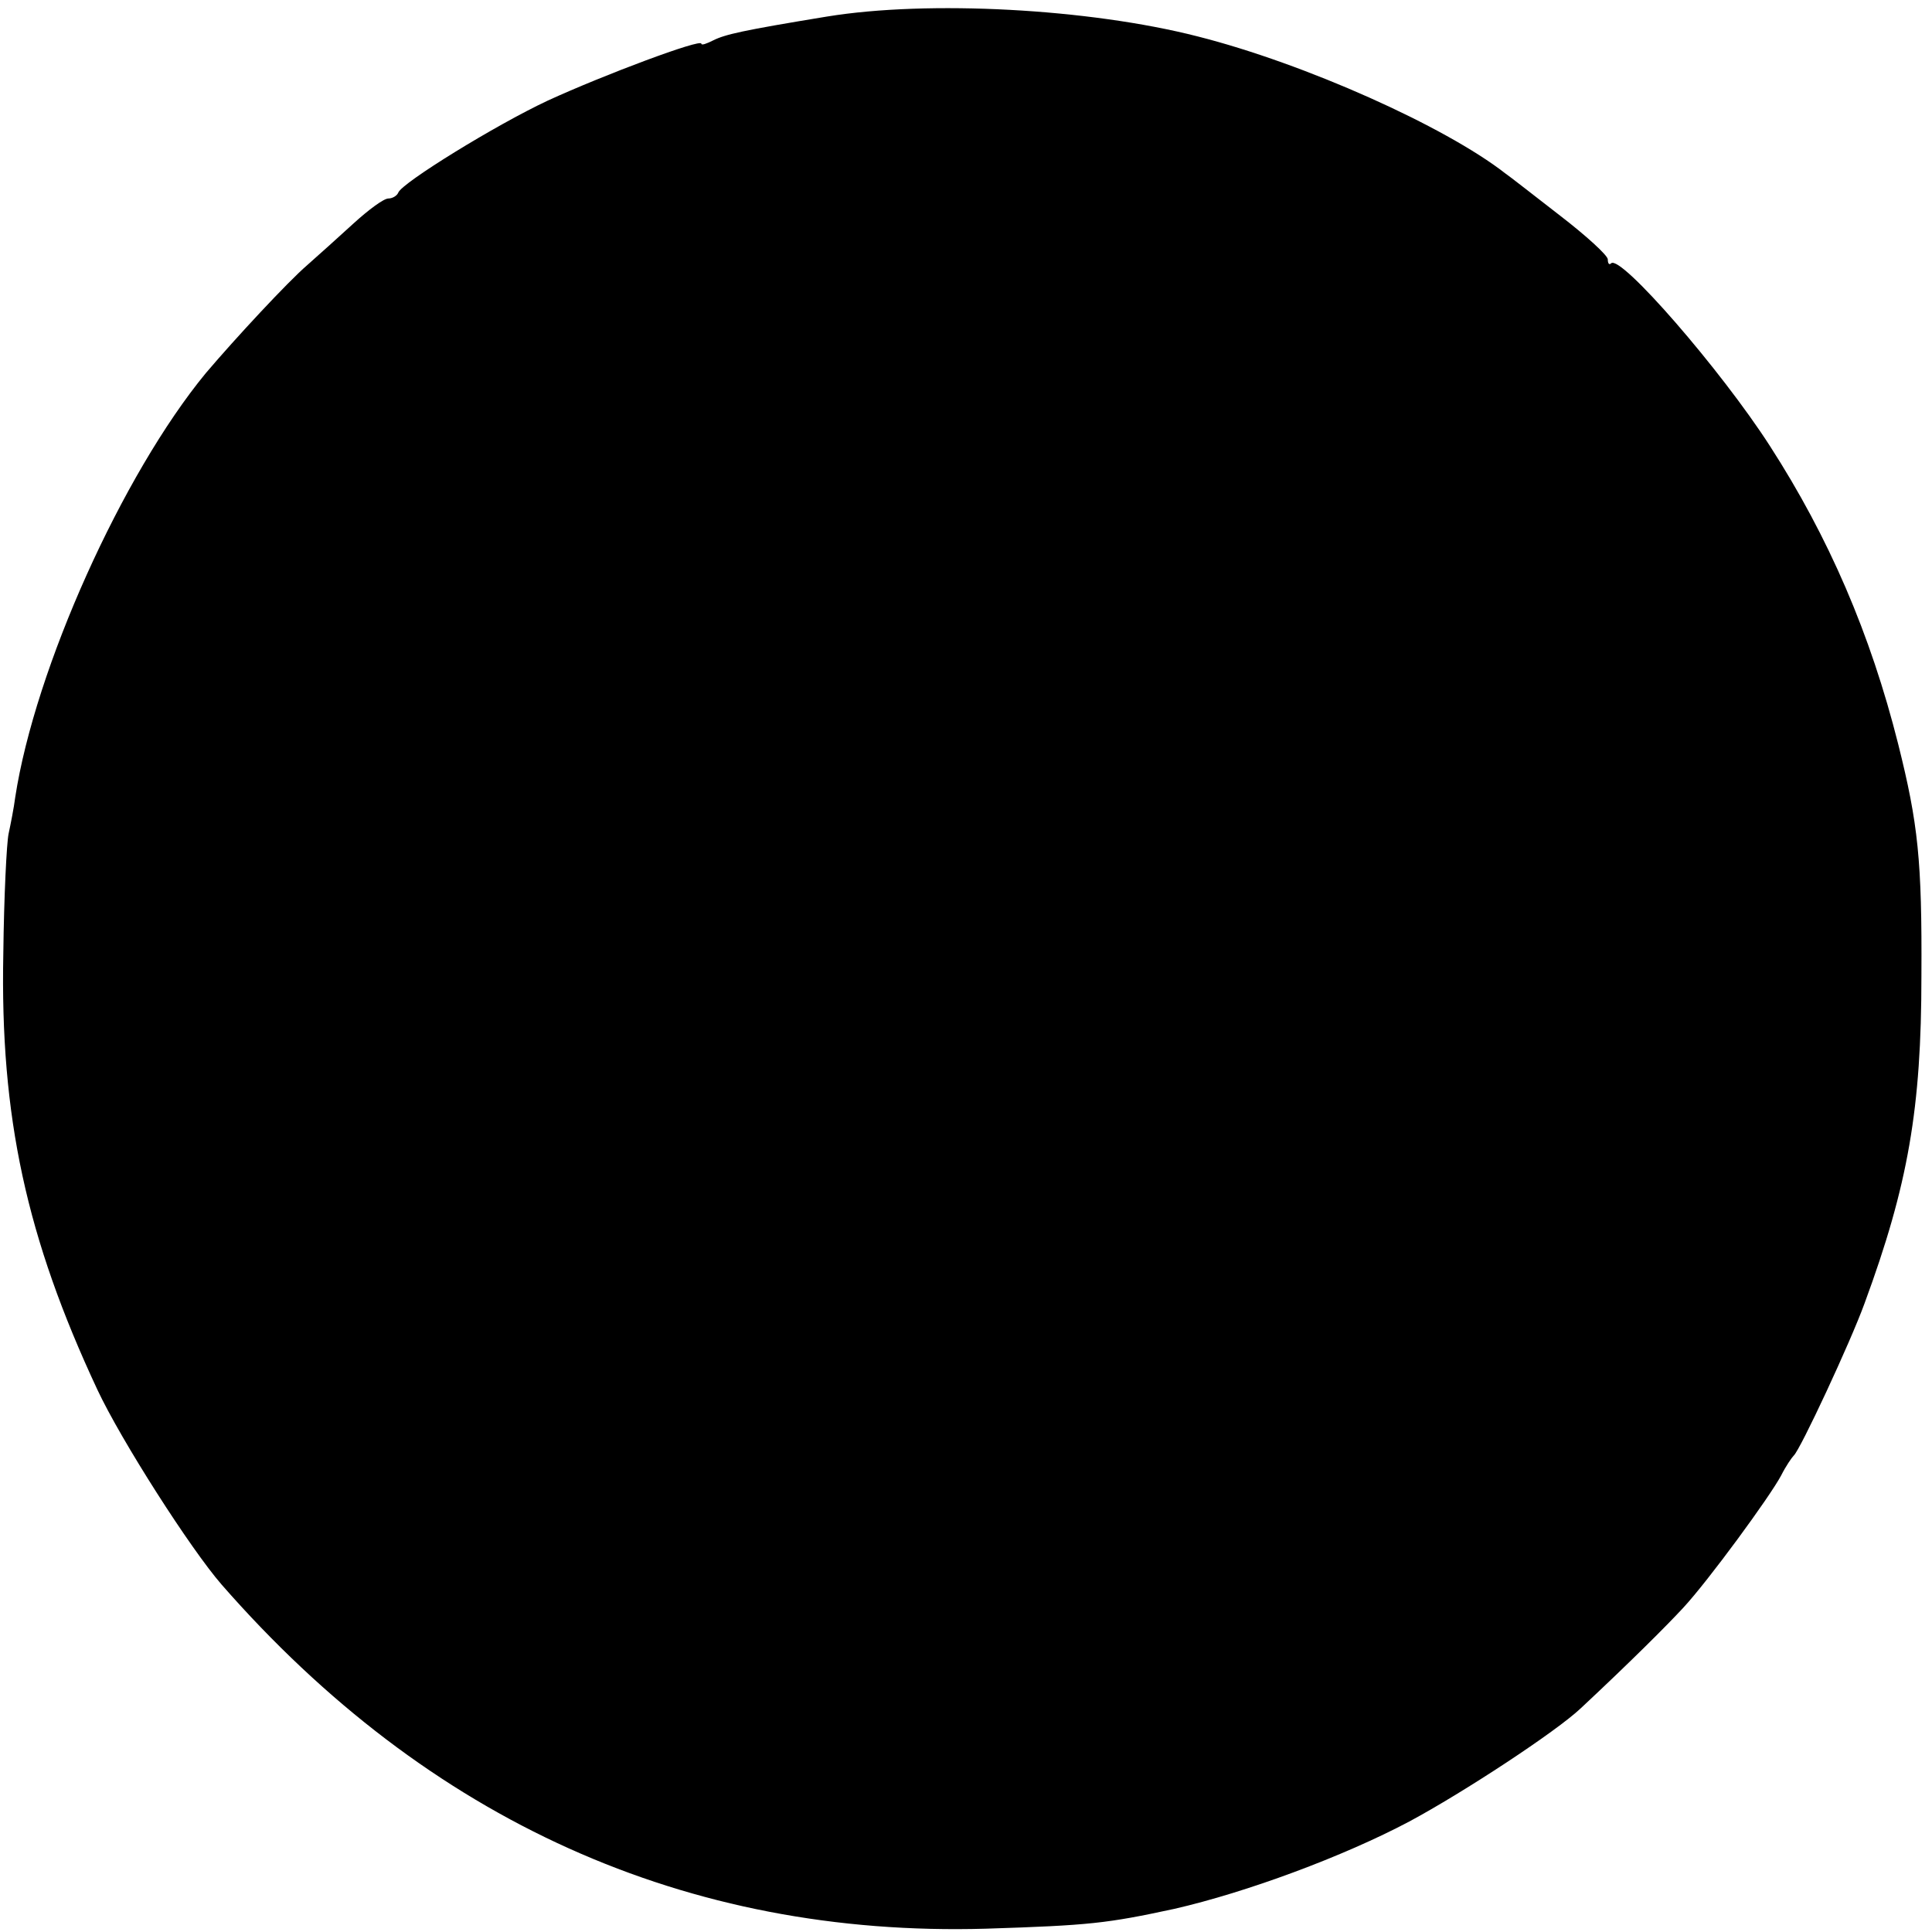 <?xml version="1.0" standalone="no"?>
<!DOCTYPE svg PUBLIC "-//W3C//DTD SVG 20010904//EN"
 "http://www.w3.org/TR/2001/REC-SVG-20010904/DTD/svg10.dtd">
<svg version="1.0" xmlns="http://www.w3.org/2000/svg"
 width="292pt" height="292pt" viewBox="0 0 292 292"
 preserveAspectRatio="xMidYMid meet">
<g transform="translate(0,292) scale(0.1,-0.1)"
fill="#000000" stroke="none">
<path d="M1250 2895 c-128 -21 -154 -27 -172 -36 -10 -5 -18 -8 -18 -5 0 8
-147 -47 -232 -86 -79 -37 -220 -124 -226 -139 -2 -5 -9 -9 -15 -9 -7 0 -30
-17 -53 -38 -22 -20 -54 -49 -70 -63 -29 -25 -108 -110 -153 -163 -126 -153
-258 -446 -288 -641 -2 -16 -7 -41 -10 -55 -3 -14 -7 -95 -8 -181 -5 -247 35
-430 142 -659 36 -77 141 -241 188 -295 312 -357 703 -533 1155 -520 157 5
183 8 285 30 109 25 255 79 355 132 82 44 222 136 259 171 75 70 130 125 155
152 38 41 131 168 148 200 7 14 16 27 19 30 10 9 86 172 107 230 66 179 86
295 86 495 1 175 -5 230 -35 350 -42 167 -105 313 -194 451 -74 115 -226 290
-240 276 -3 -3 -5 0 -5 6 0 6 -33 36 -72 66 -40 31 -77 60 -83 64 -91 71 -303
166 -465 207 -164 42 -407 55 -560 30z"/>
</g>
</svg>
